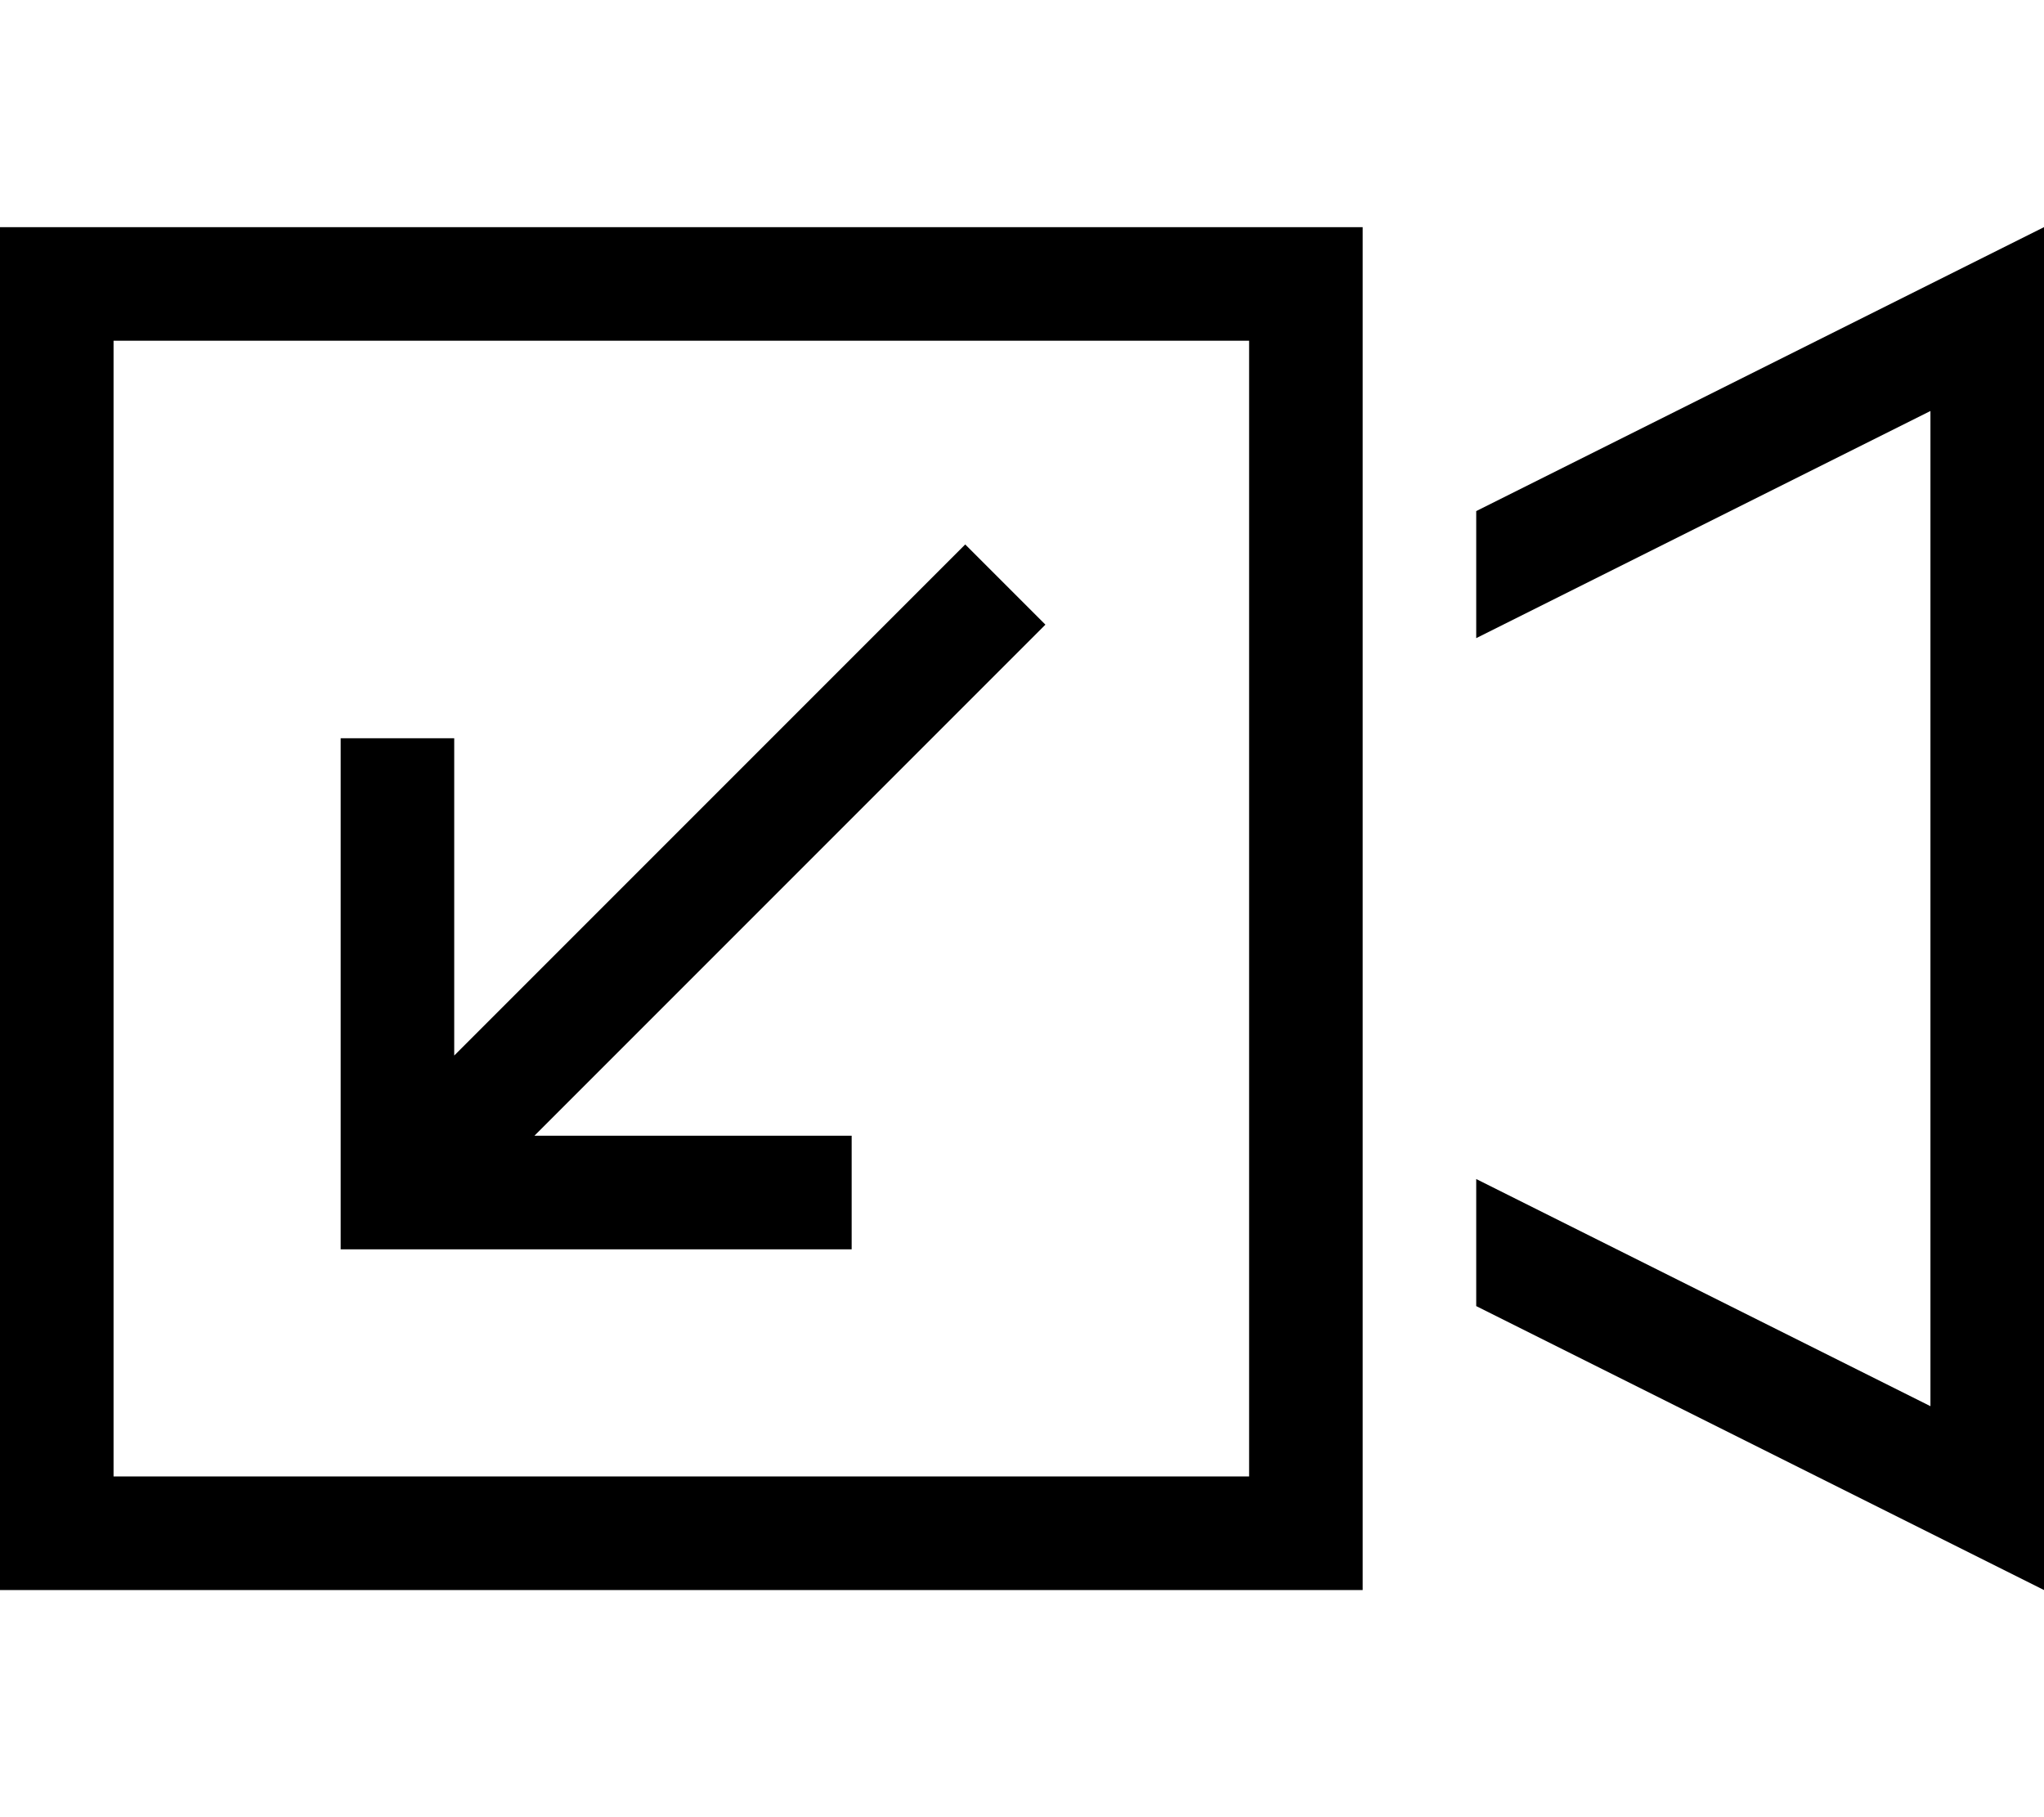 <svg xmlns="http://www.w3.org/2000/svg" viewBox="0 0 576 512"><!--! Font Awesome Pro 6.4.0 by @fontawesome - https://fontawesome.com License - https://fontawesome.com/license (Commercial License) Copyright 2023 Fonticons, Inc. --><path d="M352 96V416H32V96H352zM32 64H0V96 416v32H32 352h32V416 352 160 96 64H352 32zM416 332.2V368l128 64 32 16V412.2 99.8 64L544 80 416 144v35.8l128-64V396.2l-128-64zM224 352h16V320H224 150.6L283.3 187.3 294.6 176 272 153.4l-11.3 11.3L128 297.4V224 208H96v16V336v16h16H224z"/></svg>